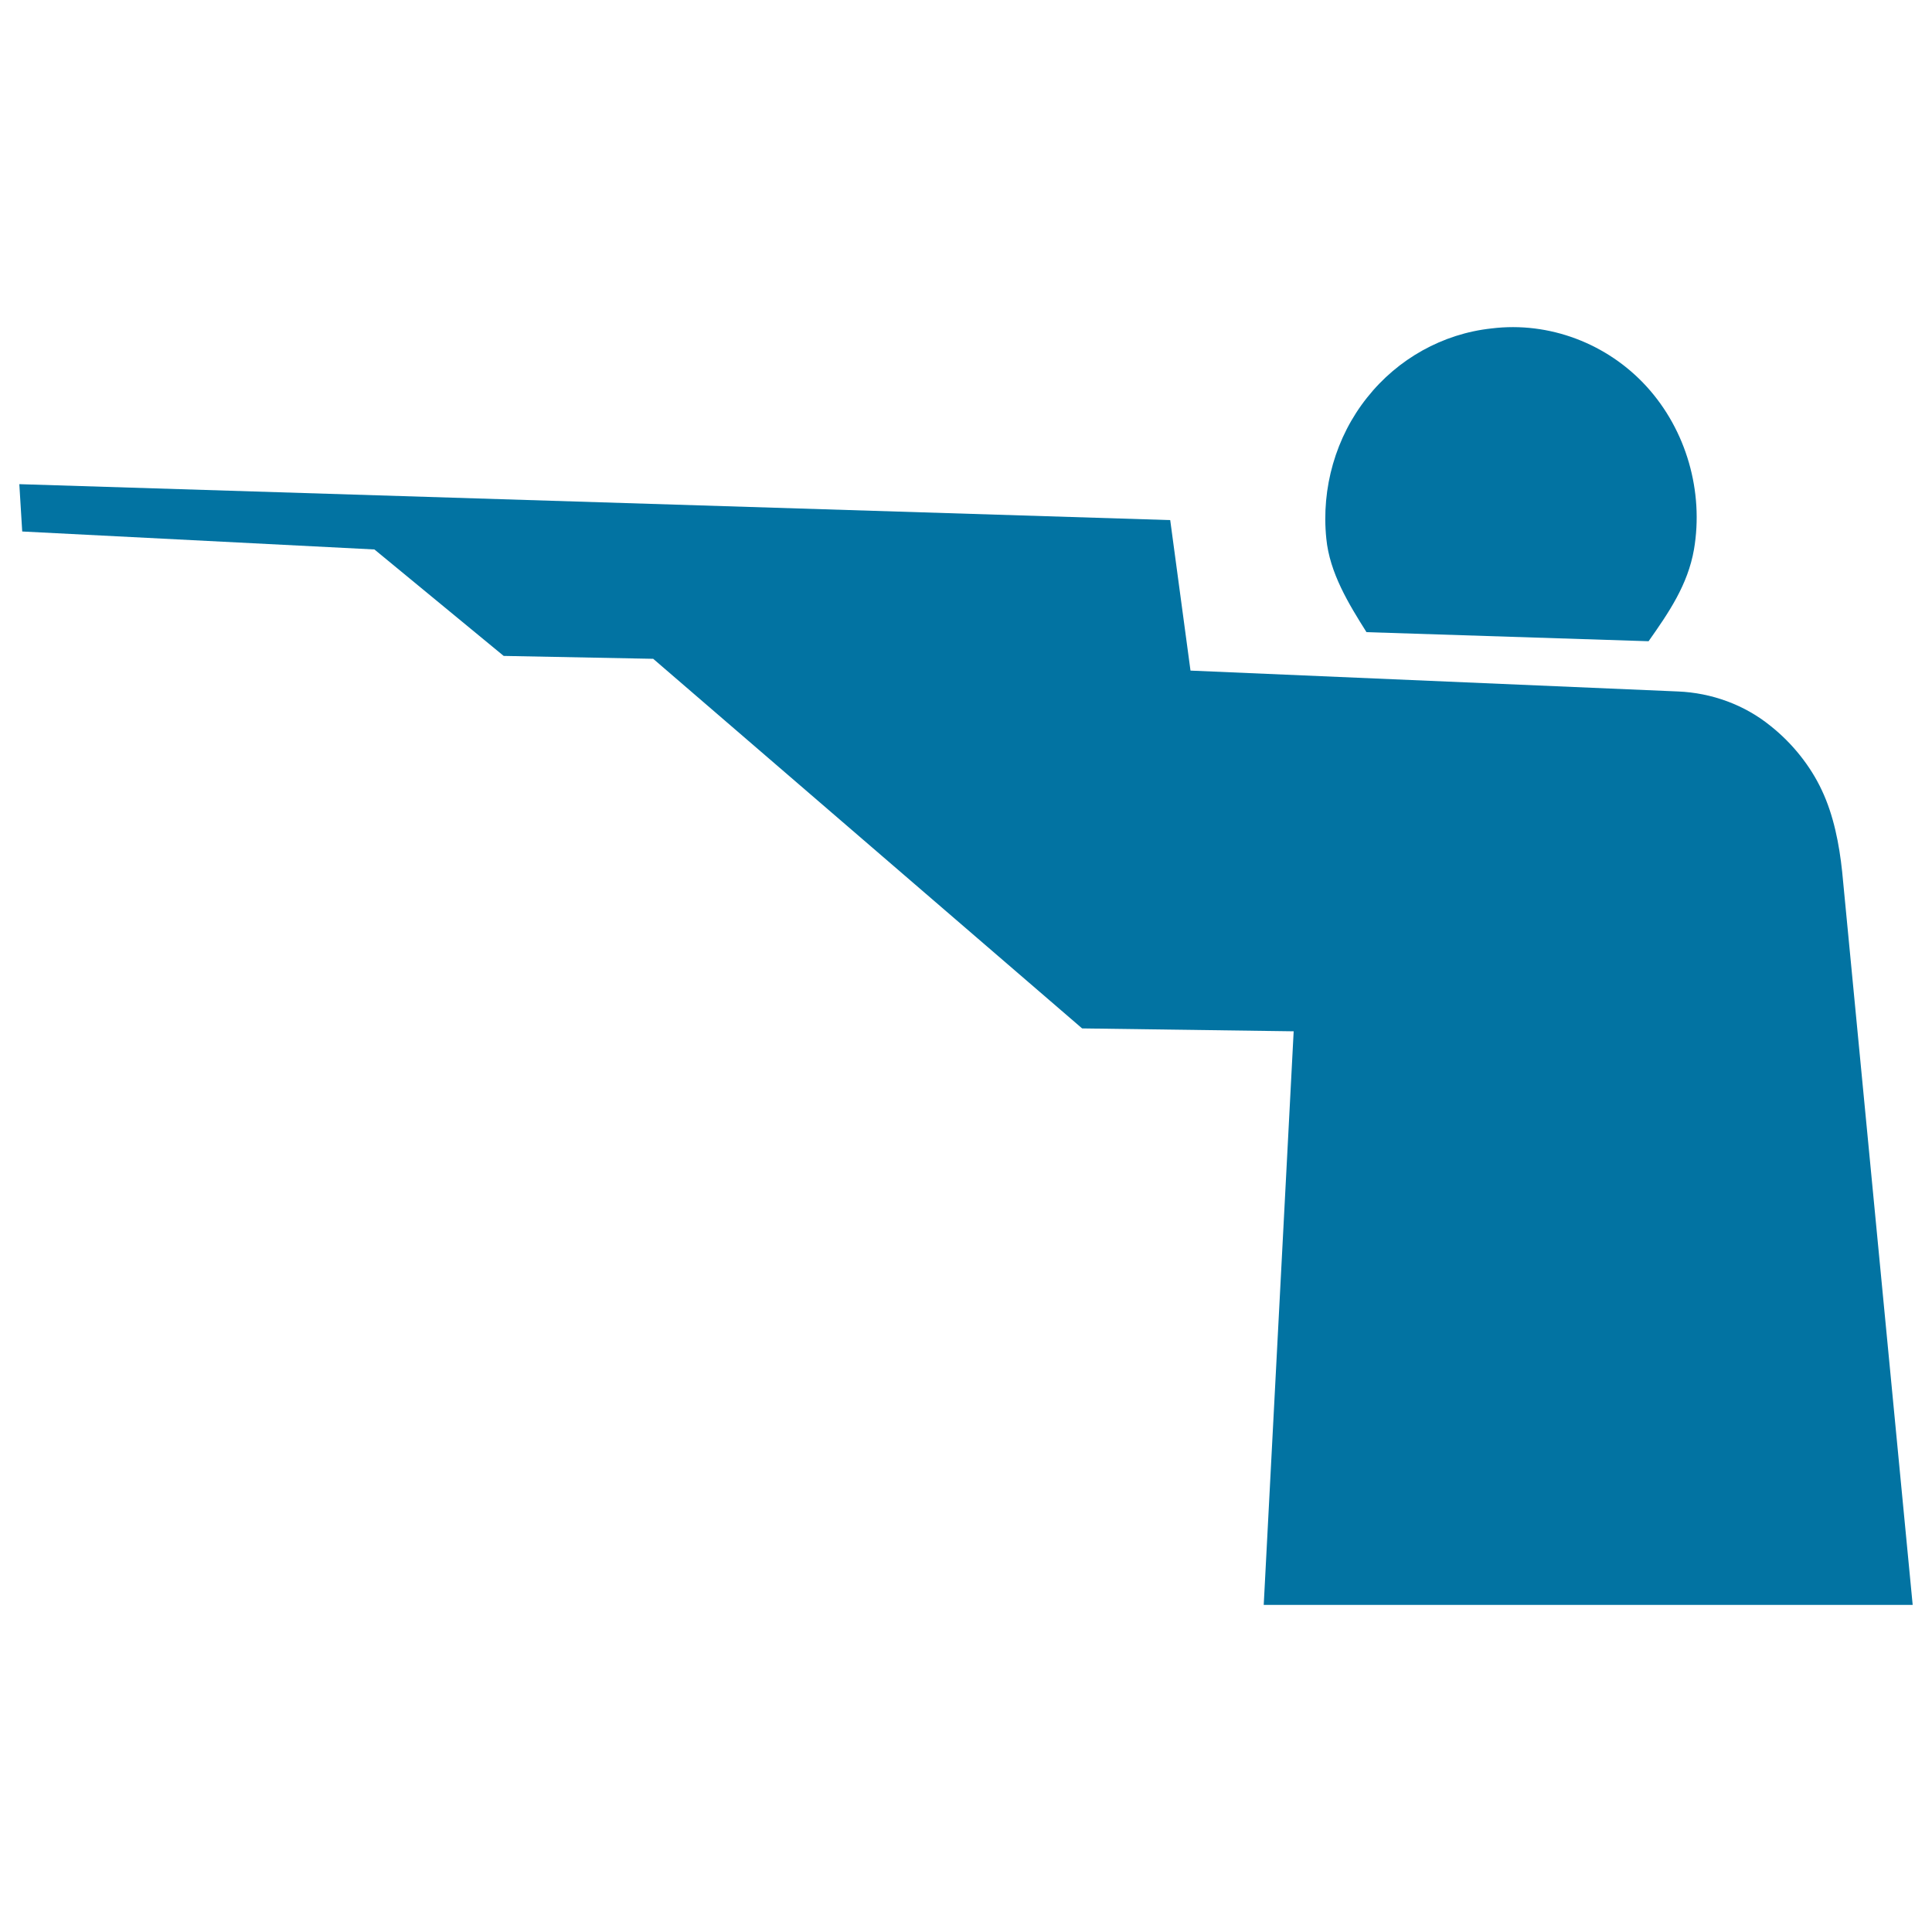 <svg xmlns="http://www.w3.org/2000/svg" viewBox="0 0 1000 1000" style="fill:#0273a2">
<title>Shooting SVG icons</title>
<path d="M654.1,830.7H990l-36.5-379.5c-1.5-14.2-4.4-29.2-10.5-42.1c-5.9-12.7-15.4-24.5-26.5-33.3c-13.5-11-30.6-17.2-48-17.9l-252.3-10.8l-10.5-77.9L10,250.6l1.5,24.5l182.3,9.3l66.9,55.1l77.4,1.5l222,191.3l109.5,1.5L654.1,830.7z"/><path d="M707.3,327.2l146,4.7c10.5-14.9,20.3-29.2,23.5-47.5c5.1-29.9-3.9-61.7-24.5-84.3C832,177.8,801.8,166.3,772,170c-25.2,2.7-48.5,15.7-64.4,35.8c-16.2,20.3-23.8,46.8-21.1,73C688.2,296.4,698,312.5,707.3,327.2z"/>
</svg>